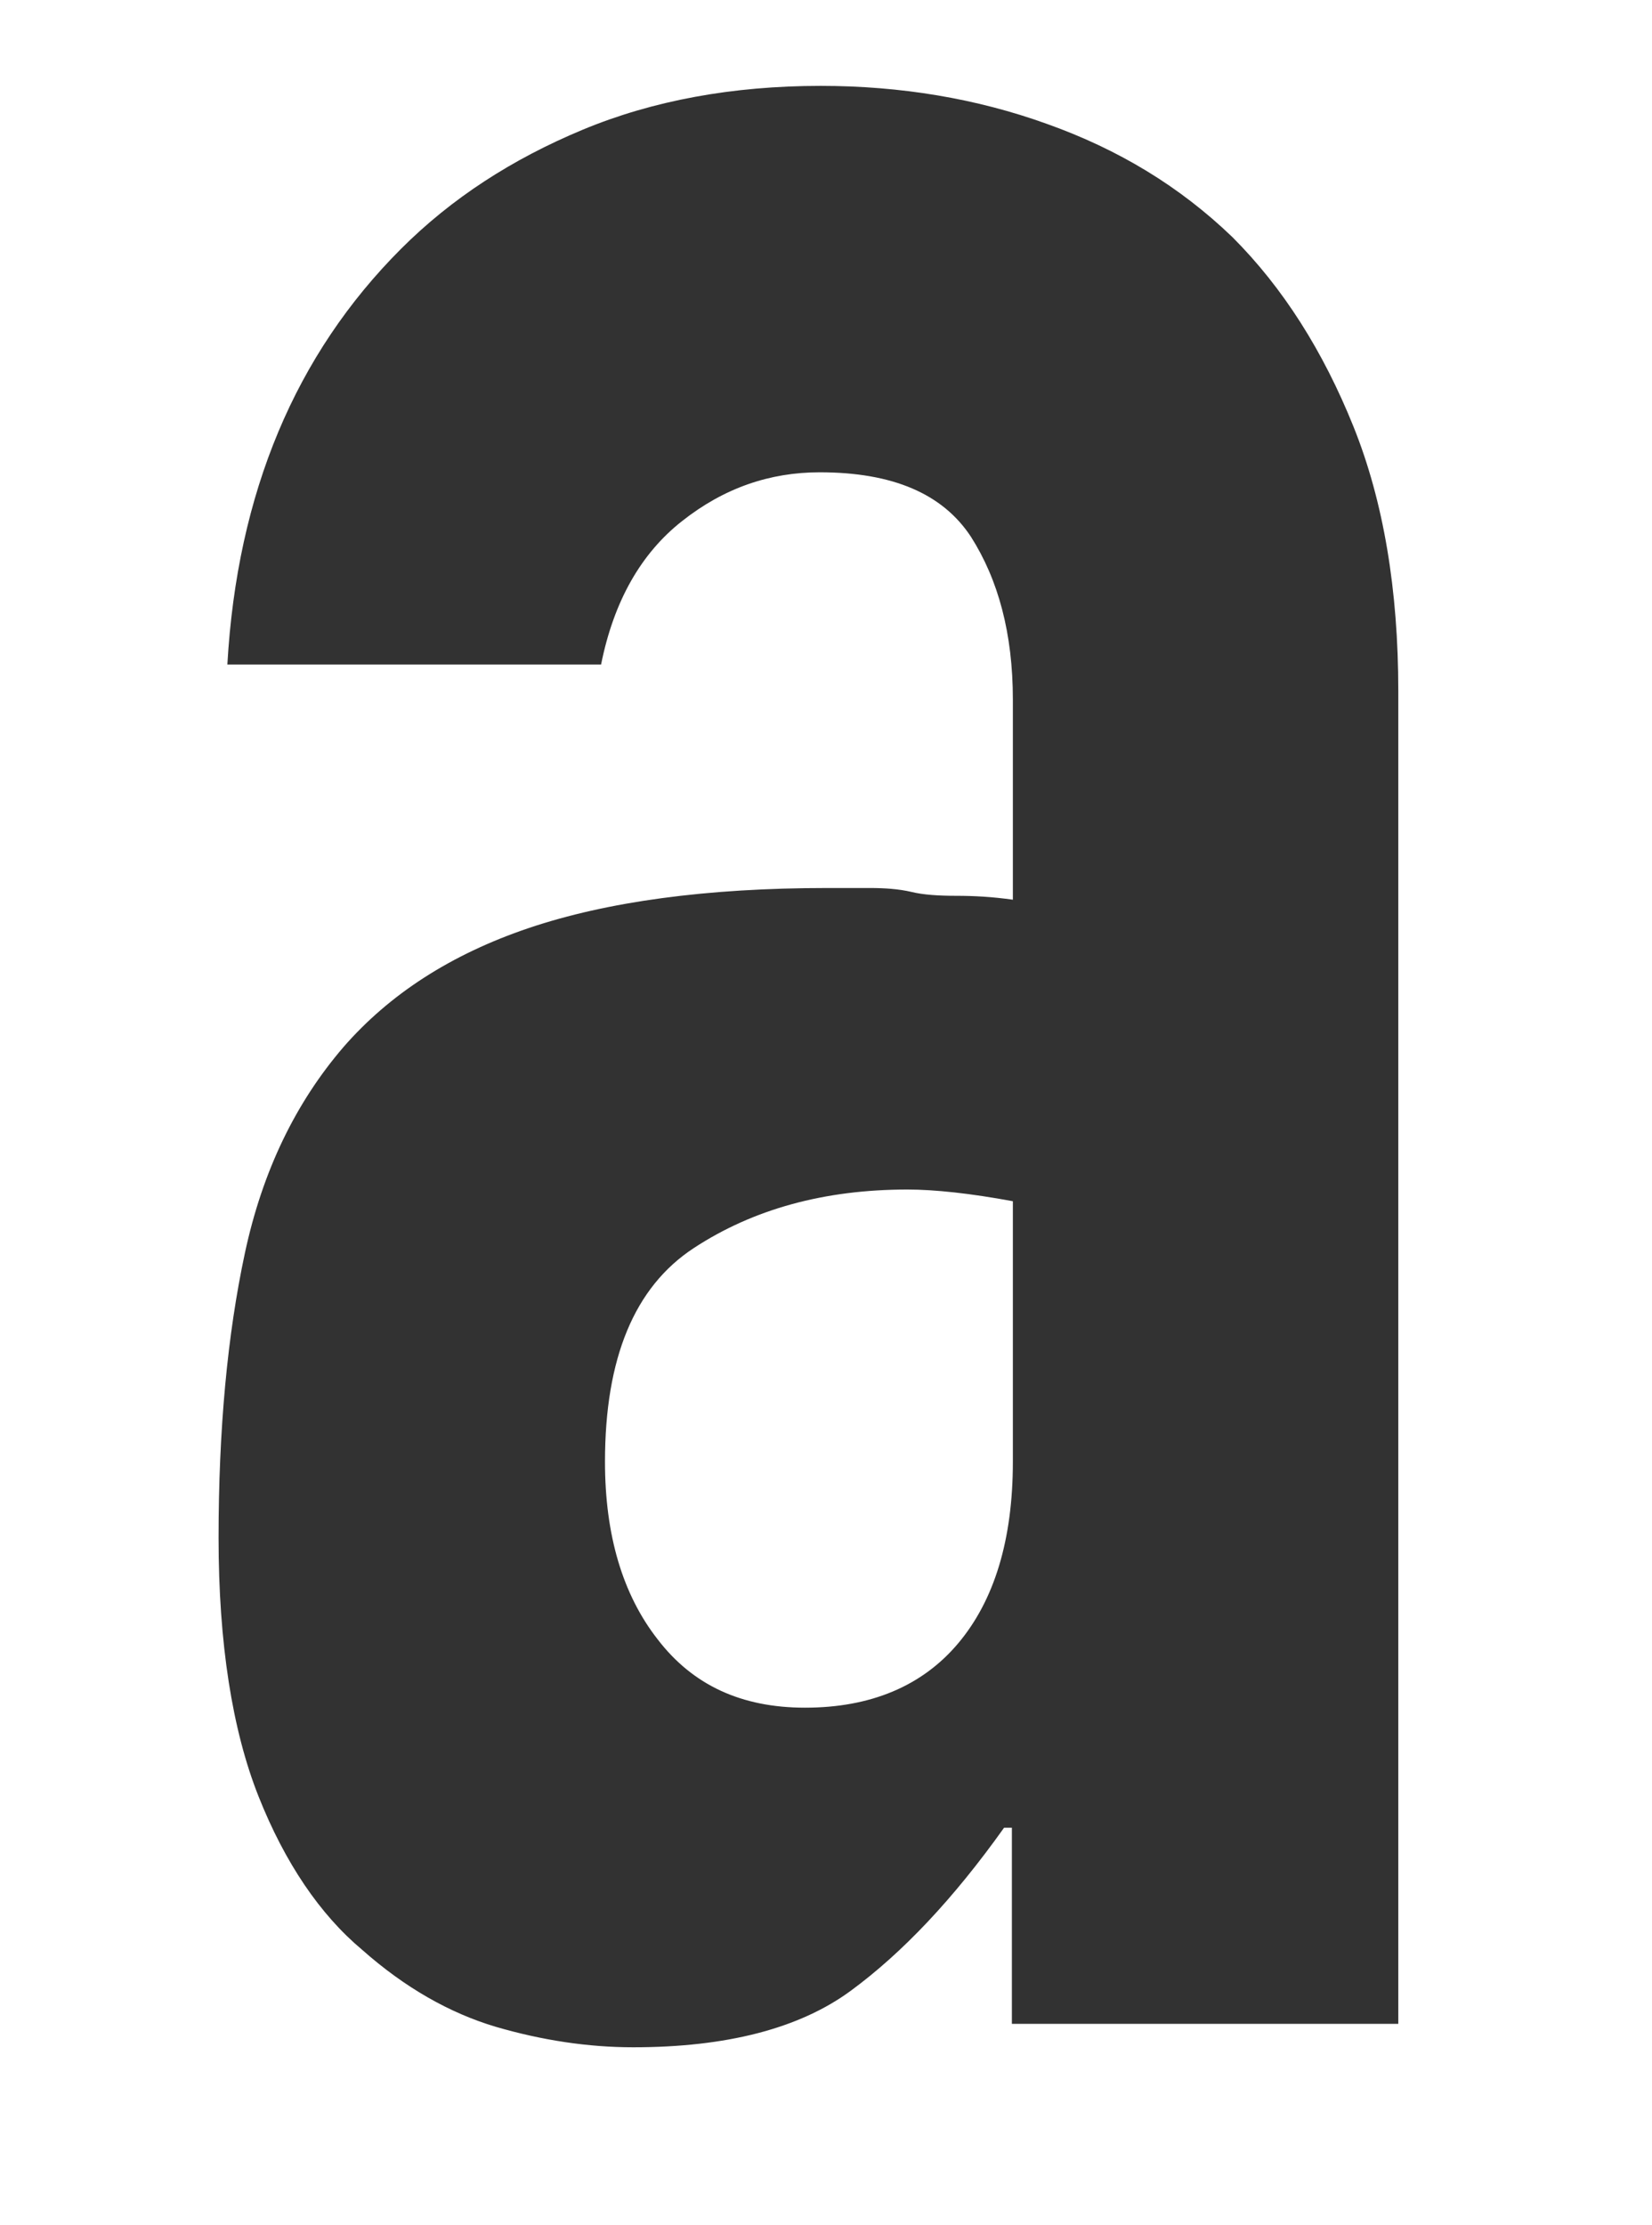<?xml version="1.0" encoding="utf-8"?>
<!-- Generator: Adobe Illustrator 25.2.0, SVG Export Plug-In . SVG Version: 6.00 Build 0)  -->
<svg version="1.1" id="Laag_1" xmlns="http://www.w3.org/2000/svg" xmlns:xlink="http://www.w3.org/1999/xlink" x="0px" y="0px"
	 viewBox="0 0 169.3 228" style="enable-background:new 0 0 169.3 228;" xml:space="preserve">
<style type="text/css">
	.st0{fill:#323232;}
</style>
<path class="st0" d="M103.8,149.8c0,8-1.9,14.2-5.6,18.6c-3.7,4.4-9,6.6-15.7,6.6c-6.5,0-11.5-2.3-15.1-7
	c-3.6-4.6-5.4-10.7-5.4-18.2c0-10.6,3-17.9,9.1-21.9c6.1-4,13.4-6,21.9-6c2.8,0,6.5,0.4,10.8,1.2V149.8z M143.3,207.5V70.8
	c0-10.3-1.5-19.4-4.6-27.1c-3.1-7.7-7.2-14.2-12.4-19.4c-5.4-5.2-11.7-9-19-11.6c-7.2-2.6-15-3.9-23.2-3.9c-9,0-17.2,1.5-24.4,4.5
	c-7.2,3-13.4,7-18.6,12.2c-10.8,10.8-16.8,25-17.8,42.6h38.3c1.3-6.5,4.1-11.4,8.3-14.7c4.3-3.4,9-5,14.1-5c7.5,0,12.6,2.2,15.5,6.6
	c2.8,4.4,4.3,9.9,4.3,16.7v20.5c-2.1-0.3-4-0.4-5.8-0.4c-1.8,0-3.4-0.1-4.6-0.4c-1.3-0.3-2.7-0.4-4.3-0.4h-4.3
	c-12.4,0-22.6,1.4-30.6,4.1c-8,2.7-14.3,6.8-19,12.2c-4.9,5.7-8.3,12.7-10.1,21.1c-1.8,8.4-2.7,18.1-2.7,29.2
	c0,10.8,1.4,19.7,4.1,26.5c2.7,6.8,6.3,12.1,10.6,15.7c4.4,3.9,9,6.5,13.7,7.9c4.8,1.4,9.5,2.1,14.1,2.1c9.5,0,17-1.9,22.3-5.8
	c5.3-3.9,10.5-9.4,15.7-16.7h0.8v20.1H143.3z"/>
</svg>
